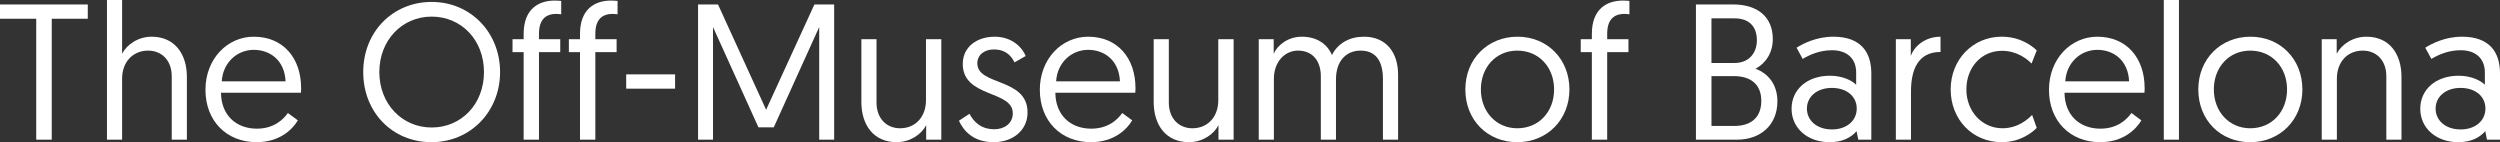 <svg xmlns="http://www.w3.org/2000/svg" id="Capa_2" data-name="Capa 2" viewBox="0 0 2041.13 116.08"><rect x="0" y="0" width="2041.13" height="116.08" fill="#333333" stroke="none"/><defs><style>      .cls-1 {        fill: #fff;      }    </style></defs><g id="Capa_1-2" data-name="Capa 1"><g><path class="cls-1" d="M29.58,15.3H0V3.63H71.67V15.3h-29.42V114.03h-12.68V15.3Z"></path><path class="cls-1" d="M152.58,62.77v51.26h-12.36V62.3c0-13.09-8.29-20.98-19.25-20.98-12.52,0-21.28,9.31-21.28,22.87v49.84h-12.36V0h12.36V43.85c3.91-7.41,12.99-13.88,24.1-13.88,18.94,0,28.79,14.2,28.79,32.81Z"></path><path class="cls-1" d="M207.19,29.97c23.94,0,38.65,17.35,38.65,41.95,0,.47,0,2.21-.16,3.79h-65.26c.16,18.3,12.36,29.34,29.26,29.34,13.77,0,21.44-7.25,25.35-12.78l8.14,5.99c-4.54,7.73-15.18,17.82-33.65,17.82-24.73,0-41.78-17.51-41.78-42.74s17.84-43.37,39.44-43.37Zm25.98,36.43c-.78-17.03-12.52-25.71-25.98-25.71s-25.2,10.25-26.13,25.71h52.11Z"></path><path class="cls-1" d="M352.42,1.58c31.92,0,55.87,25.08,55.87,57.25s-24.1,57.25-56.02,57.25-55.71-24.45-55.71-57.25S320.65,1.58,352.42,1.58Zm0,102.52c24.26,0,42.72-19.08,42.72-45.27s-18.47-45.27-42.72-45.27-42.72,19.4-42.72,45.27,18.47,45.27,42.72,45.27Z"></path><path class="cls-1" d="M427.53,42.58h-9.08v-10.57h9.08v-4.26c0-20.66,12.36-27.29,25.51-27.29,2.66,0,5.16,.31,5.16,.31V11.67s-2.03-.32-3.91-.32c-9.23,0-14.24,5.05-14.24,16.4v4.26h17.37v10.57h-17.37V114.03h-12.52V42.58Z"></path><path class="cls-1" d="M473.54,42.58h-9.08v-10.57h9.08v-4.26c0-20.66,12.36-27.29,25.51-27.29,2.66,0,5.16,.31,5.16,.31V11.67s-2.03-.32-3.91-.32c-9.23,0-14.24,5.05-14.24,16.4v4.26h17.37v10.57h-17.37V114.03h-12.52V42.58Z"></path><path class="cls-1" d="M511.26,60.72h39.91v11.67h-39.91v-11.67Z"></path><path class="cls-1" d="M625.5,89.59L664.93,3.63h16.12V114.03h-12.21V22.08l-37.09,81.86h-12.52l-37.09-81.86V114.03h-12.21V3.63h16.28l39.28,85.96Z"></path><path class="cls-1" d="M703.27,83.28V32.02h12.36v51.73c0,13.09,8.29,20.98,19.25,20.98,12.52,0,21.13-9.31,21.13-22.87V32.02h12.52V114.03h-12.36v-11.83c-3.76,7.41-12.99,13.88-24.1,13.88-18.94,0-28.8-14.19-28.8-32.81Z"></path><path class="cls-1" d="M791.54,92.9c3.44,6.47,9.23,12.62,20.34,12.62,8.14,0,15.02-4.73,15.02-13.09,0-18.93-40.85-12.46-40.85-40.22,0-13.88,11.42-22.24,26.13-22.24s23,9.62,25.2,15.77l-9.08,5.2c-2.19-4.42-6.42-10.57-16.9-10.57-7.51,0-13.46,4.26-13.46,11.36,0,18.45,41,11.51,41,40.06,0,14.51-11.89,24.29-27.7,24.29-17.06,0-24.73-9.78-28.33-17.51l8.61-5.68Z"></path><path class="cls-1" d="M888.41,29.97c23.94,0,38.65,17.35,38.65,41.95,0,.47,0,2.21-.16,3.79h-65.26c.16,18.3,12.36,29.34,29.26,29.34,13.77,0,21.44-7.25,25.35-12.78l8.14,5.99c-4.54,7.73-15.18,17.82-33.65,17.82-24.73,0-41.78-17.51-41.78-42.74s17.84-43.37,39.44-43.37Zm25.98,36.43c-.78-17.03-12.52-25.71-25.98-25.71s-25.2,10.25-26.13,25.71h52.11Z"></path><path class="cls-1" d="M941.93,83.28V32.02h12.36v51.73c0,13.09,8.29,20.98,19.25,20.98,12.52,0,21.13-9.31,21.13-22.87V32.02h12.52V114.03h-12.36v-11.83c-3.76,7.41-12.99,13.88-24.1,13.88-18.94,0-28.8-14.19-28.8-32.81Z"></path><path class="cls-1" d="M1141.46,114.03h-12.36v-49.37c0-15.46-6.26-23.34-18.31-23.34-11.42,0-20.03,8.2-20.03,23.5v49.21h-12.36V62.3c0-13.09-7.2-20.98-18.62-20.98-10.8,0-19.72,9.15-19.72,23.03v49.68h-12.36V32.02h12.21v11.83c3.13-7.1,11.74-13.88,23-13.88,12.21,0,20.81,5.99,24.57,14.98,4.85-9.78,14.55-14.98,26.13-14.98,18.15,0,27.86,12.93,27.86,30.91v53.15Z"></path><path class="cls-1" d="M1238.95,29.97c24.57,0,42.41,18.45,42.41,43.06s-18.15,43.06-42.57,43.06-42.41-18.14-42.41-43.06,18.31-43.06,42.57-43.06Zm-.16,74.76c17.53,0,30.05-13.41,30.05-31.7s-12.52-31.7-30.05-31.7-29.73,13.72-29.73,31.7,12.36,31.7,29.73,31.7Z"></path><path class="cls-1" d="M1299.67,42.58h-9.08v-10.57h9.08v-4.26c0-20.66,12.36-27.29,25.51-27.29,2.66,0,5.16,.31,5.16,.31V11.67s-2.03-.32-3.91-.32c-9.23,0-14.24,5.05-14.24,16.4v4.26h17.37v10.57h-17.37V114.03h-12.52V42.58Z"></path><path class="cls-1" d="M1384.65,3.63h30.2c20.81,0,32.55,10.73,32.55,28.23,0,11.04-5.48,19.56-14.08,24.29,10.48,3.79,17.84,13.09,17.84,26.5,0,19.87-14.24,31.39-33.02,31.39h-33.49V3.63Zm31.61,47.79c10.95,0,18.15-7.41,18.15-18.61s-6.42-17.82-18.15-17.82h-18.94V51.42h18.94Zm-.31,51.42c12.99,0,22.07-6.31,22.07-20.5s-9.55-20.19-22.22-20.19h-18.46v40.69h18.62Z"></path><path class="cls-1" d="M1494.03,61.83c10.33,0,18.15,3.94,21.44,7.41v-10.09c0-11.51-7.67-18.14-19.72-18.14-10.02,0-18.15,3.63-23.94,7.1l-5.01-9.15c5.48-3.47,16.28-8.99,30.05-8.99,22.22,0,30.99,12.46,30.99,29.97v54.1h-10.64l-1.41-6.94c-4.23,4.89-11.11,8.99-22.07,8.99-17.84,0-30.99-11.36-30.99-27.29s12.99-26.97,31.3-26.97Zm1.72,43.85c11.89,0,20.19-7.1,20.19-17.03s-8.14-16.88-20.34-16.88-20.34,7.25-20.34,16.88,7.98,17.03,20.5,17.03Z"></path><path class="cls-1" d="M1584.33,42.43c-18.62,0-24.1,14.83-24.1,32.33v39.27h-12.36V32.02h12.21v13.72c2.82-8.2,11.89-15.77,24.26-15.77v12.46Z"></path><path class="cls-1" d="M1658.66,51.89c-3.29-3.47-11.74-10.41-24.1-10.41-17.06,0-29.11,13.72-29.11,31.54s12.68,31.7,29.42,31.7c12.83,0,20.97-7.57,24.26-10.88l3.76,10.57c-3.29,3.47-13.3,11.67-28.48,11.67-24.26,0-41.78-18.77-41.78-43.06s18-43.06,41.63-43.06c14.87,0,24.41,7.1,28.64,11.2l-4.23,10.73Z"></path><path class="cls-1" d="M1712.34,29.97c23.94,0,38.65,17.35,38.65,41.95,0,.47,0,2.21-.16,3.79h-65.26c.16,18.3,12.36,29.34,29.26,29.34,13.77,0,21.44-7.25,25.35-12.78l8.14,5.99c-4.54,7.73-15.18,17.82-33.65,17.82-24.73,0-41.78-17.51-41.78-42.74s17.84-43.37,39.44-43.37Zm25.98,36.43c-.78-17.03-12.52-25.71-25.98-25.71s-25.2,10.25-26.13,25.71h52.11Z"></path><path class="cls-1" d="M1766.64,0h12.36V114.03h-12.36V0Z"></path><path class="cls-1" d="M1837.38,29.97c24.57,0,42.41,18.45,42.41,43.06s-18.15,43.06-42.57,43.06-42.41-18.14-42.41-43.06,18.31-43.06,42.57-43.06Zm-.16,74.76c17.53,0,30.05-13.41,30.05-31.7s-12.52-31.7-30.05-31.7-29.73,13.72-29.73,31.7,12.36,31.7,29.73,31.7Z"></path><path class="cls-1" d="M1960.69,62.77v51.26h-12.36V62.3c0-13.09-8.14-20.98-19.25-20.98-12.52,0-21.13,9.31-21.13,22.87v49.84h-12.36V32.02h12.21v11.83c3.91-7.41,12.99-13.88,24.26-13.88,18.94,0,28.64,14.2,28.64,32.81Z"></path><path class="cls-1" d="M2007.33,61.83c10.33,0,18.15,3.94,21.44,7.41v-10.09c0-11.51-7.67-18.14-19.72-18.14-10.02,0-18.15,3.63-23.94,7.1l-5.01-9.15c5.48-3.47,16.28-8.99,30.05-8.99,22.22,0,30.99,12.46,30.99,29.97v54.1h-10.64l-1.41-6.94c-4.23,4.89-11.11,8.99-22.07,8.99-17.84,0-30.99-11.36-30.99-27.29s12.99-26.97,31.3-26.97Zm1.72,43.85c11.89,0,20.19-7.1,20.19-17.03s-8.14-16.88-20.34-16.88-20.34,7.25-20.34,16.88,7.98,17.03,20.5,17.03Z"></path></g></g></svg>